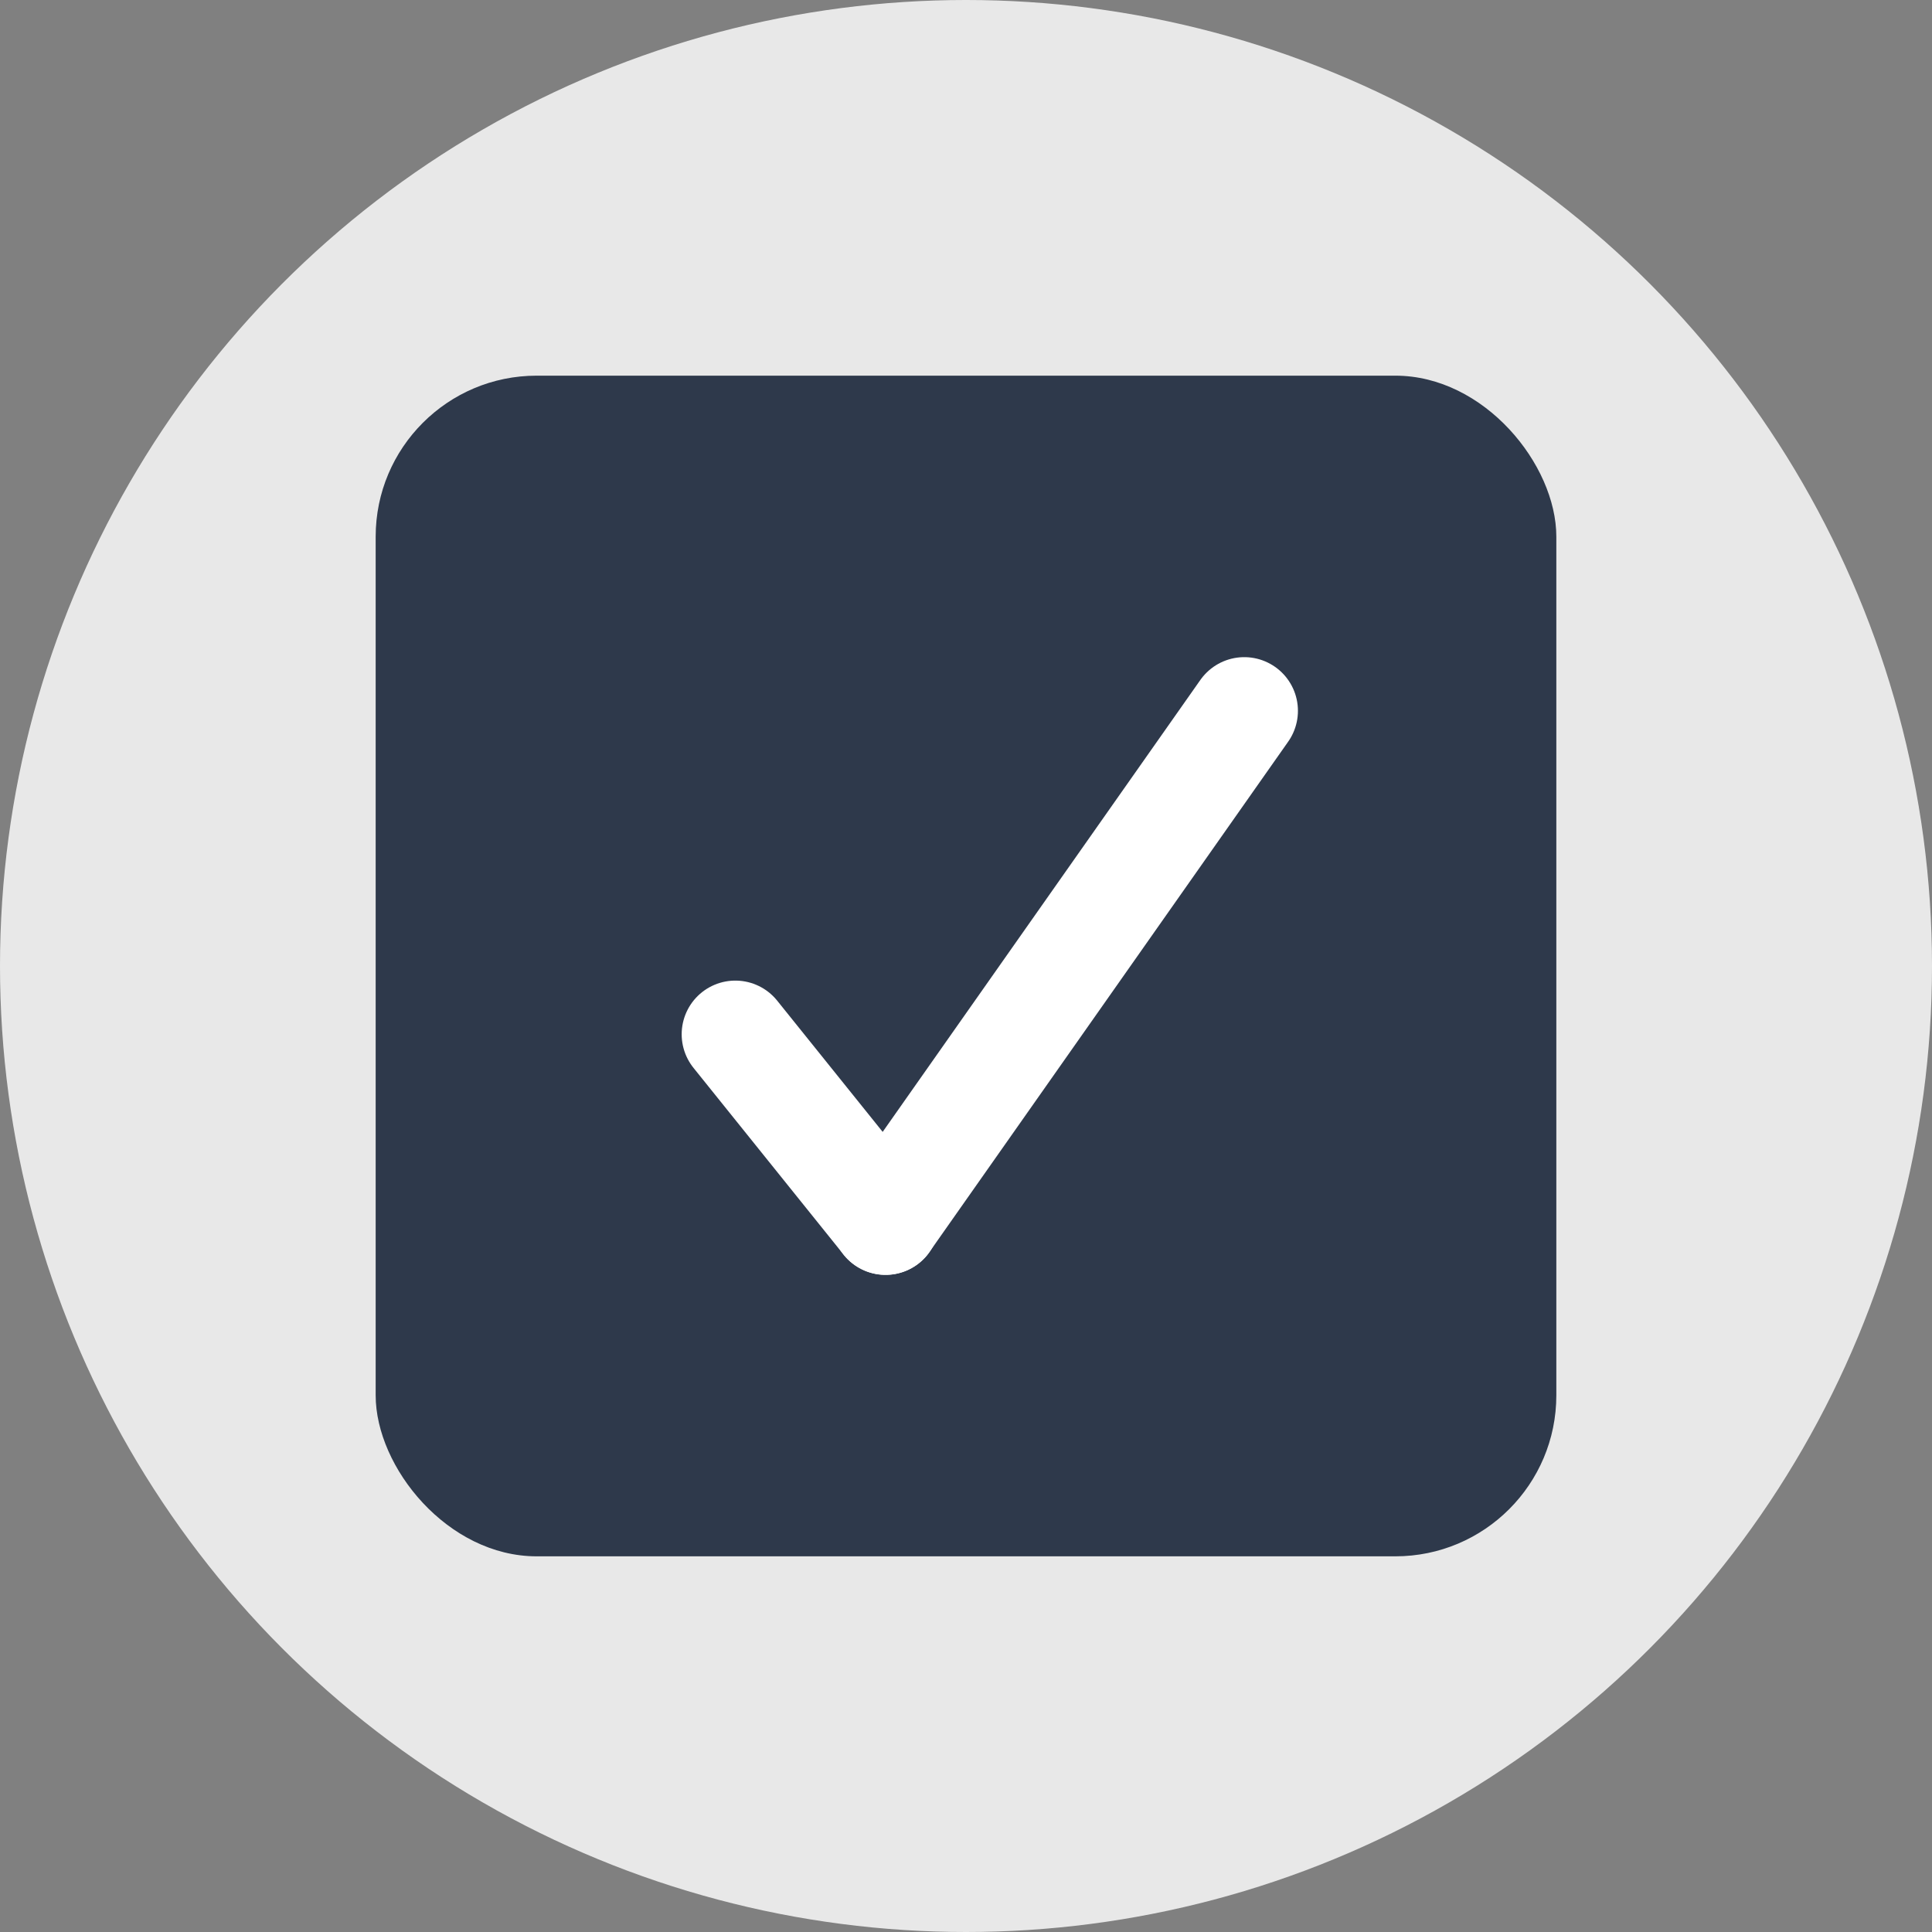 <svg id="Group_337" data-name="Group 337" xmlns="http://www.w3.org/2000/svg" width="36" height="36" viewBox="0 0 36 36">
  <rect x="0" y="0" width="36" height="36" fill="#808080" stroke="none"/>
  <circle id="Ellipse_39" data-name="Ellipse 39" cx="18" cy="18" r="18" fill="#e8e8e8"/>
  <rect id="Rectangle_1790" data-name="Rectangle 1790" width="22" height="22" rx="3" transform="translate(7 7)" fill="#2e394b"/>
  <g id="Group_336" data-name="Group 336">
    <path id="Path_707" data-name="Path 707" d="M.872.958l2.8,3.483" transform="translate(12.83 18.314)" fill="none" stroke="#fff" stroke-linecap="round" stroke-width="2"/>
    <path id="Path_708" data-name="Path 708" d="M6.685,1.811,0,11.321" transform="translate(16.5 11.434)" fill="none" stroke="#fff" stroke-linecap="round" stroke-width="2"/>
  </g>
</svg>

